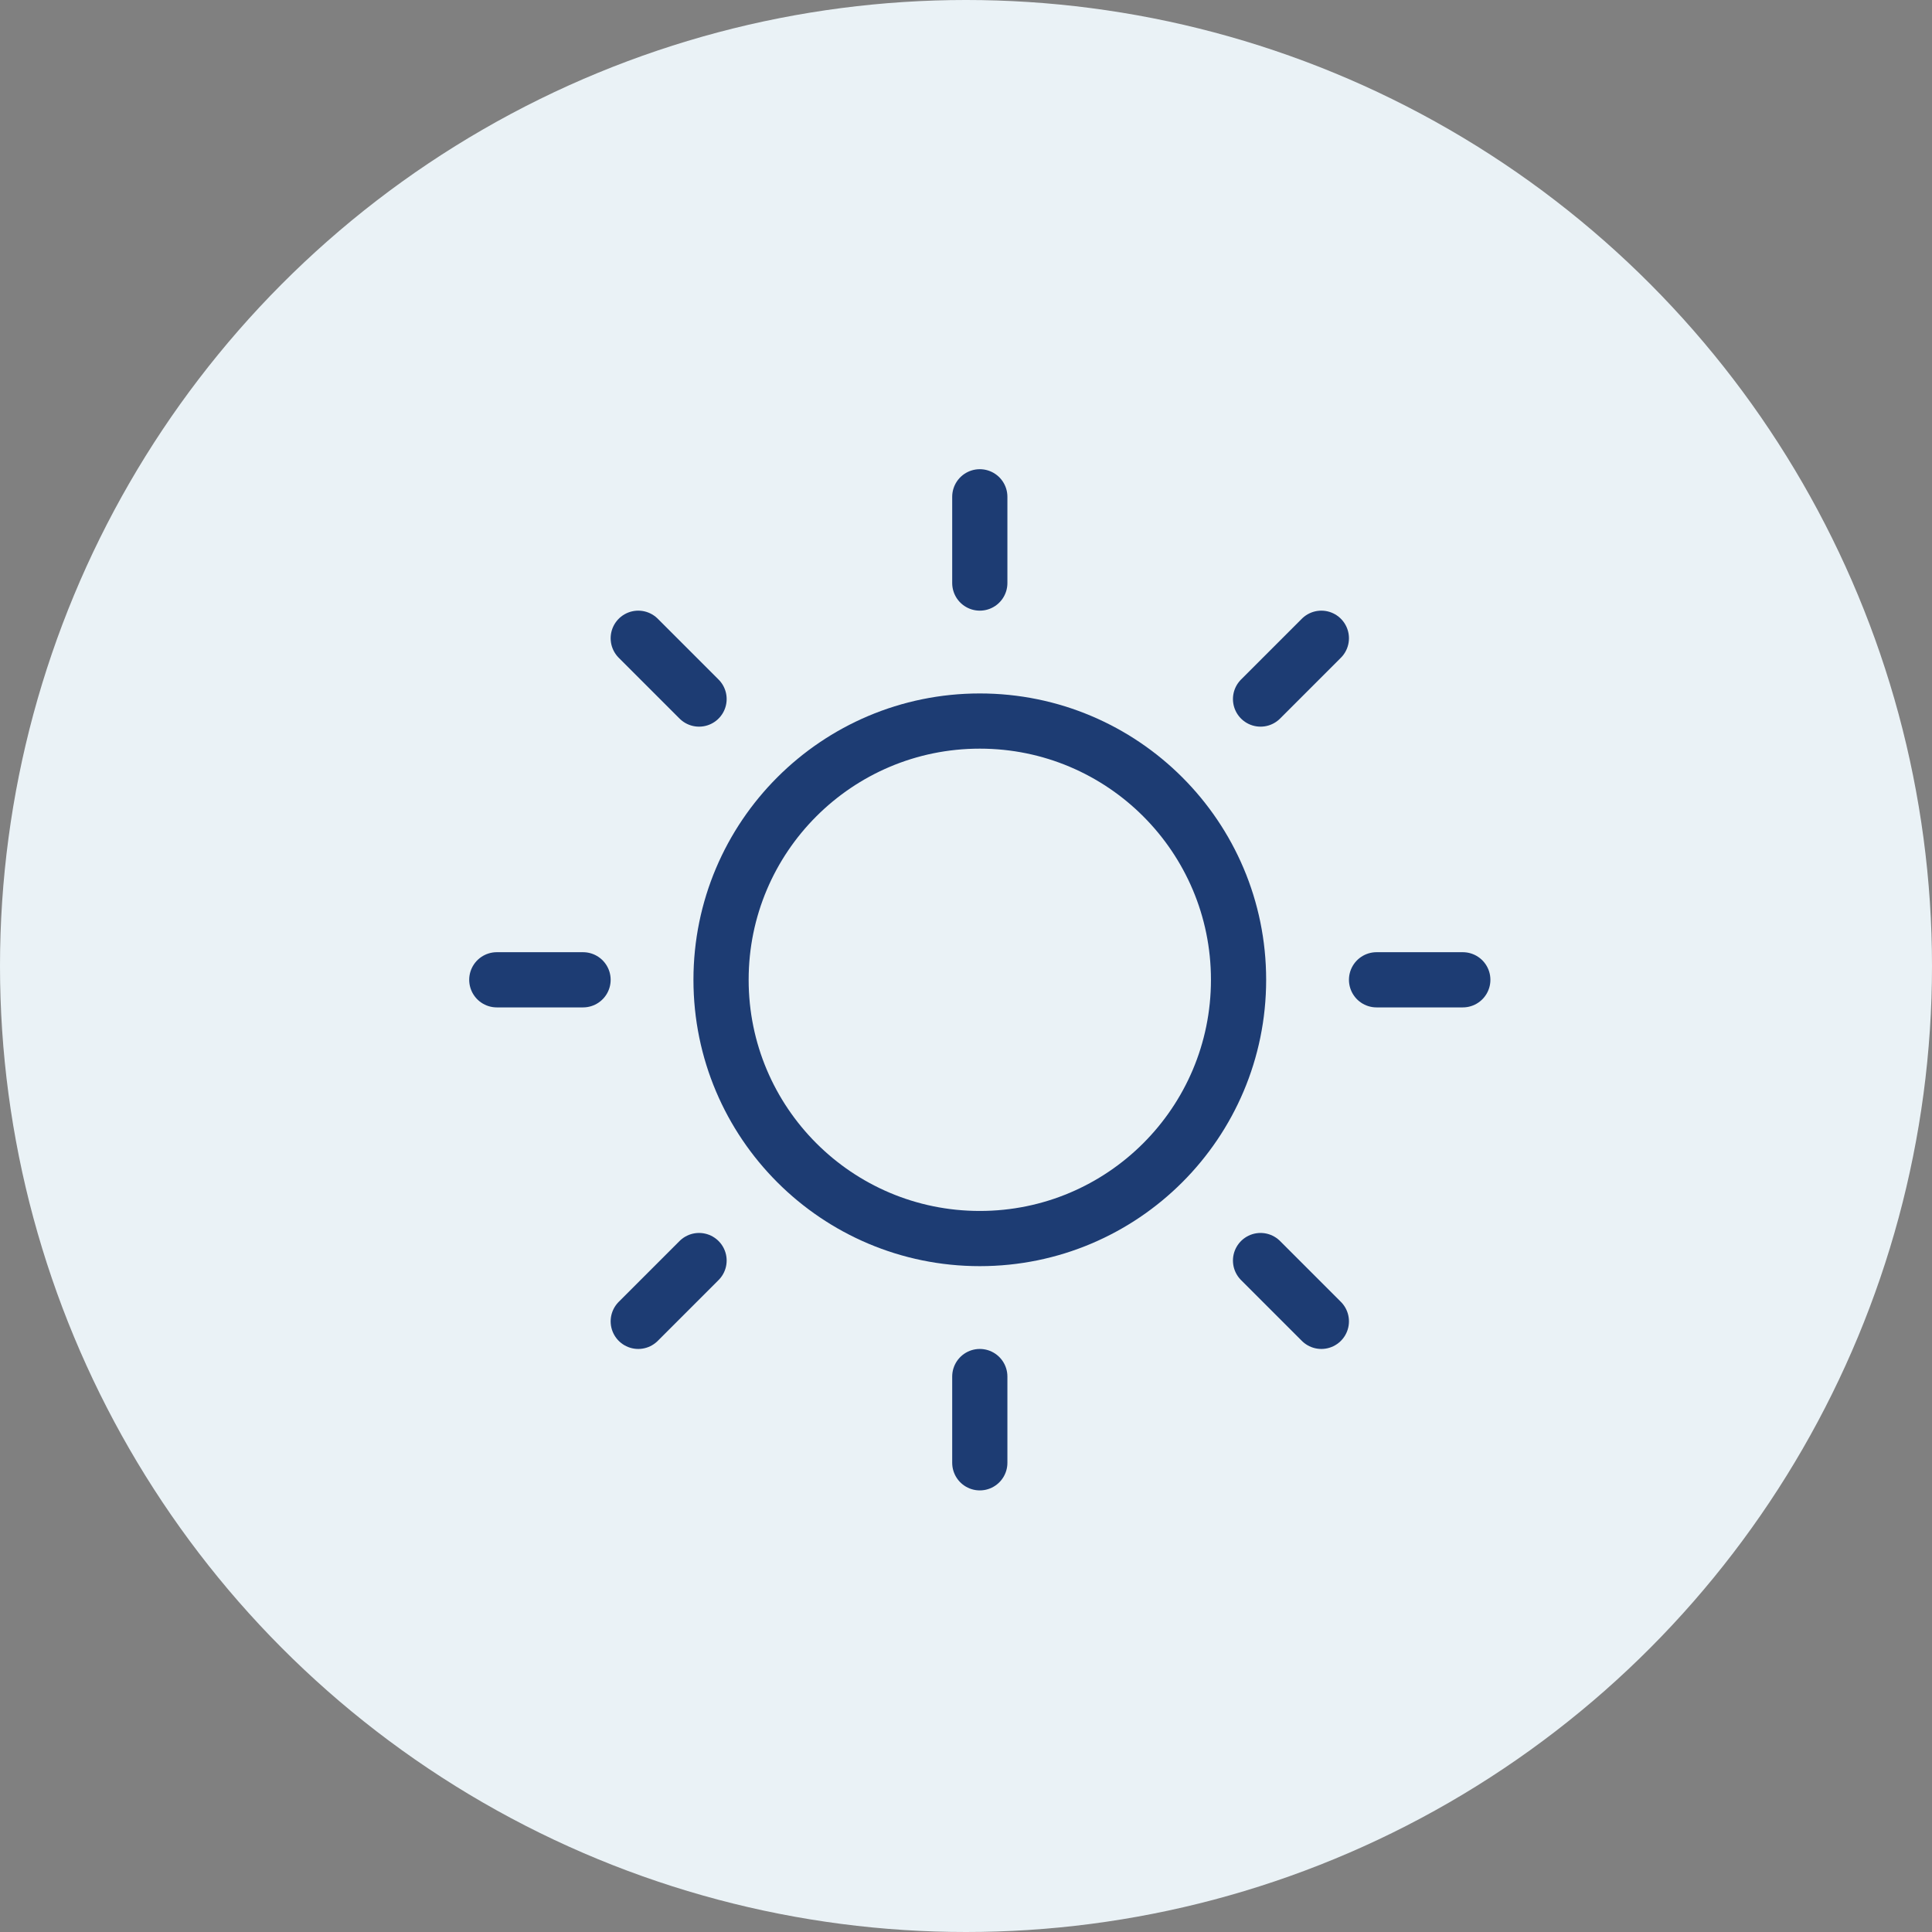 <svg width="70" height="70" viewBox="0 0 70 70" fill="none" xmlns="http://www.w3.org/2000/svg">
<rect x="0" y="0" width="70" height="70" fill="#808080" stroke="none"/>
<circle cx="35" cy="35" r="35" fill="#EAF2F6"/>
<path d="M35.5 44.875C40.678 44.875 44.875 40.678 44.875 35.5C44.875 30.322 40.678 26.125 35.5 26.125C30.322 26.125 26.125 30.322 26.125 35.5C26.125 40.678 30.322 44.875 35.5 44.875Z" stroke="#1D3C73" stroke-width="2" stroke-linecap="round" stroke-linejoin="round"/>
<path d="M35.5 21.125V18" stroke="#1D3C73" stroke-width="2" stroke-linecap="round" stroke-linejoin="round"/>
<path d="M25.328 25.328L23.125 23.125" stroke="#1D3C73" stroke-width="2" stroke-linecap="round" stroke-linejoin="round"/>
<path d="M21.125 35.5H18" stroke="#1D3C73" stroke-width="2" stroke-linecap="round" stroke-linejoin="round"/>
<path d="M25.328 45.672L23.125 47.875" stroke="#1D3C73" stroke-width="2" stroke-linecap="round" stroke-linejoin="round"/>
<path d="M35.5 49.875V53" stroke="#1D3C73" stroke-width="2" stroke-linecap="round" stroke-linejoin="round"/>
<path d="M45.672 45.672L47.875 47.875" stroke="#1D3C73" stroke-width="2" stroke-linecap="round" stroke-linejoin="round"/>
<path d="M49.875 35.5H53" stroke="#1D3C73" stroke-width="2" stroke-linecap="round" stroke-linejoin="round"/>
<path d="M45.672 25.328L47.875 23.125" stroke="#1D3C73" stroke-width="2" stroke-linecap="round" stroke-linejoin="round"/>
</svg>
